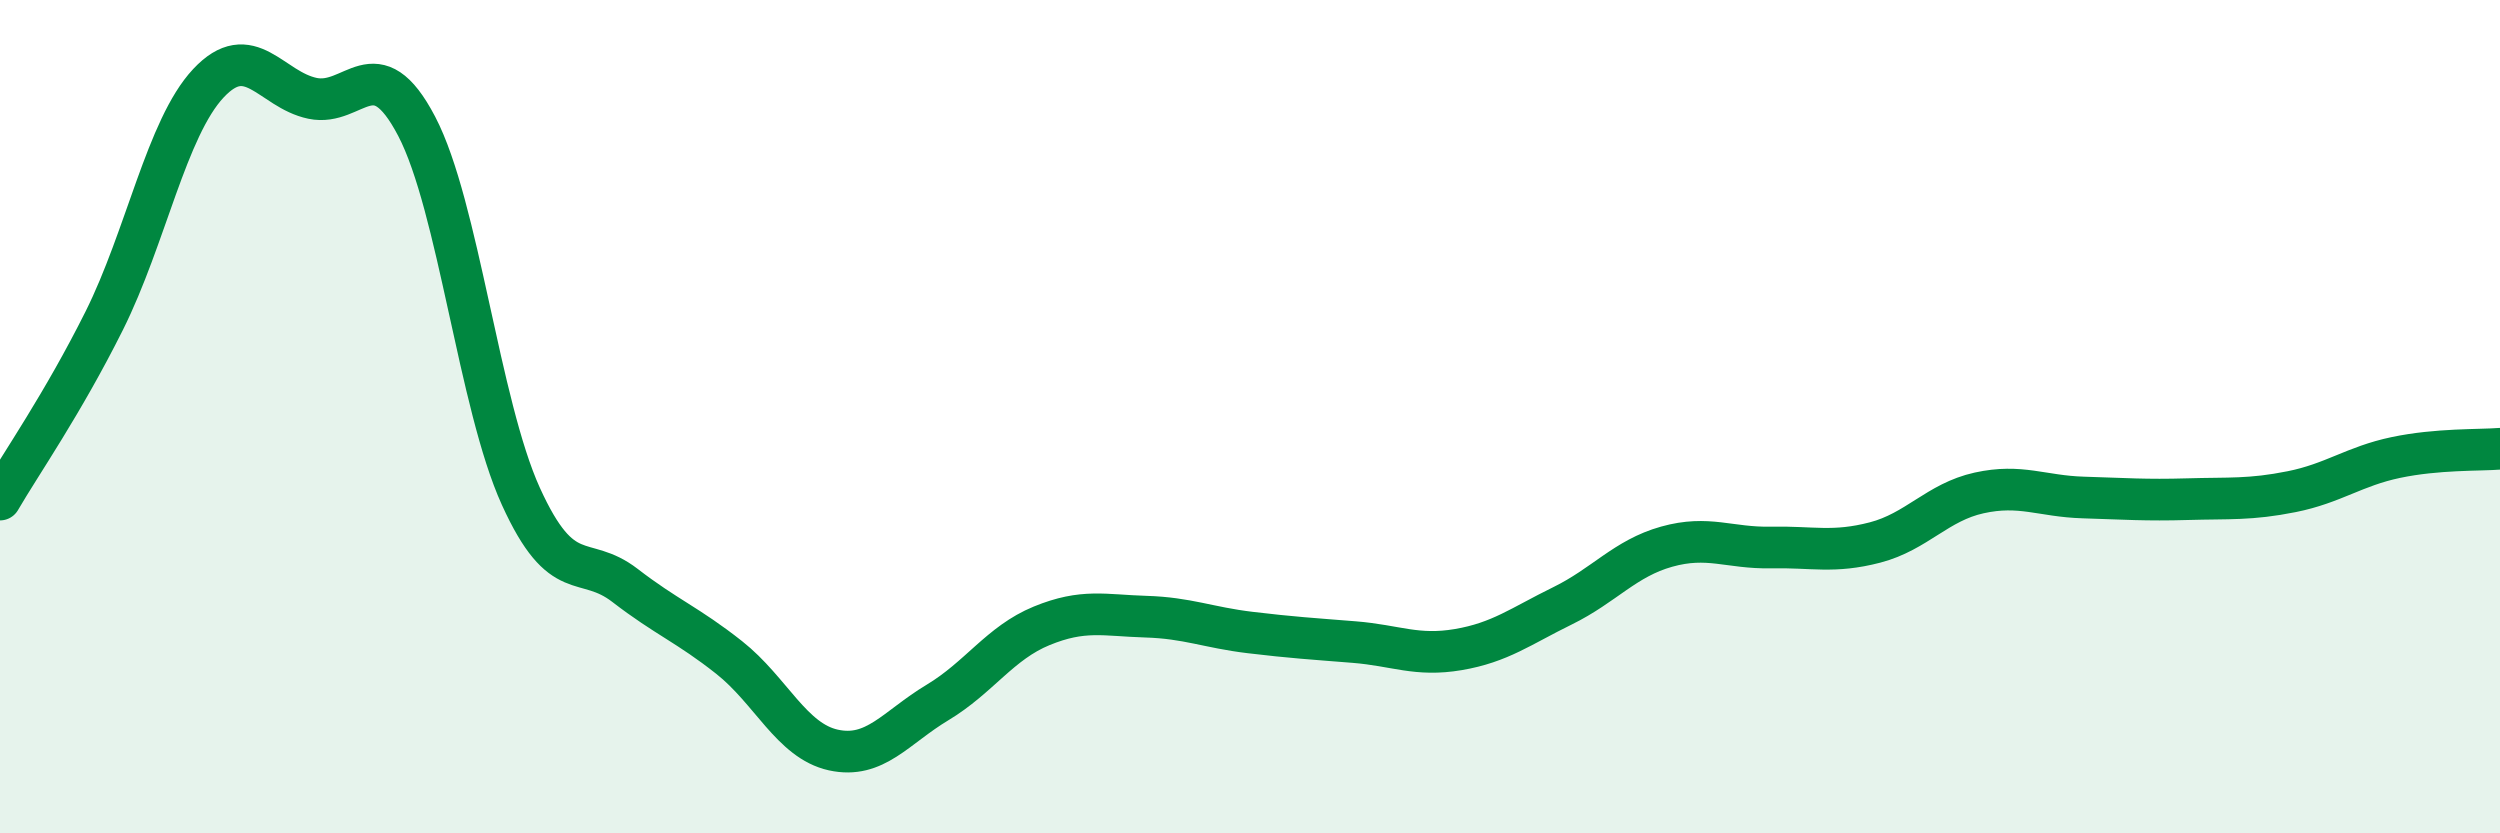 
    <svg width="60" height="20" viewBox="0 0 60 20" xmlns="http://www.w3.org/2000/svg">
      <path
        d="M 0,11.99 C 0.5,11.13 1.5,9.7 2.5,7.7 C 3.5,5.7 4,3.07 5,2 C 6,0.93 6.5,2.15 7.5,2.36 C 8.5,2.57 9,1.12 10,3.03 C 11,4.94 11.5,9.71 12.5,11.91 C 13.5,14.11 14,13.28 15,14.05 C 16,14.82 16.5,14.99 17.5,15.78 C 18.5,16.57 19,17.78 20,18 C 21,18.22 21.5,17.46 22.5,16.86 C 23.5,16.26 24,15.43 25,15.02 C 26,14.61 26.5,14.77 27.5,14.8 C 28.5,14.83 29,15.06 30,15.18 C 31,15.3 31.5,15.33 32.5,15.41 C 33.5,15.49 34,15.76 35,15.59 C 36,15.42 36.5,15.03 37.5,14.54 C 38.5,14.05 39,13.4 40,13.12 C 41,12.84 41.5,13.16 42.5,13.14 C 43.5,13.12 44,13.28 45,13.02 C 46,12.76 46.5,12.05 47.5,11.83 C 48.5,11.61 49,11.91 50,11.94 C 51,11.97 51.5,12.01 52.5,11.98 C 53.5,11.95 54,12 55,11.8 C 56,11.6 56.5,11.19 57.5,10.98 C 58.5,10.77 59.5,10.81 60,10.77L60 20L0 20Z"
        fill="#008740"
        opacity="0.1"
        stroke-linecap="round"
        stroke-linejoin="round"
      />
      <path
        d="M 0,11.99 C 0.5,11.13 1.5,9.7 2.5,7.7 C 3.5,5.7 4,3.07 5,2 C 6,0.93 6.5,2.15 7.5,2.36 C 8.5,2.57 9,1.12 10,3.03 C 11,4.94 11.5,9.71 12.5,11.91 C 13.5,14.11 14,13.28 15,14.05 C 16,14.82 16.5,14.99 17.5,15.78 C 18.5,16.57 19,17.78 20,18 C 21,18.22 21.5,17.46 22.5,16.86 C 23.5,16.26 24,15.43 25,15.02 C 26,14.61 26.5,14.77 27.5,14.8 C 28.5,14.83 29,15.06 30,15.18 C 31,15.3 31.5,15.33 32.5,15.41 C 33.5,15.49 34,15.76 35,15.59 C 36,15.42 36.5,15.03 37.5,14.54 C 38.5,14.05 39,13.4 40,13.12 C 41,12.84 41.5,13.16 42.5,13.14 C 43.5,13.12 44,13.28 45,13.02 C 46,12.76 46.5,12.05 47.5,11.83 C 48.5,11.61 49,11.91 50,11.94 C 51,11.97 51.5,12.01 52.5,11.98 C 53.5,11.95 54,12 55,11.8 C 56,11.6 56.5,11.19 57.5,10.98 C 58.5,10.77 59.5,10.81 60,10.77"
        stroke="#008740"
        stroke-width="1"
        fill="none"
        stroke-linecap="round"
        stroke-linejoin="round"
      />
    </svg>
  